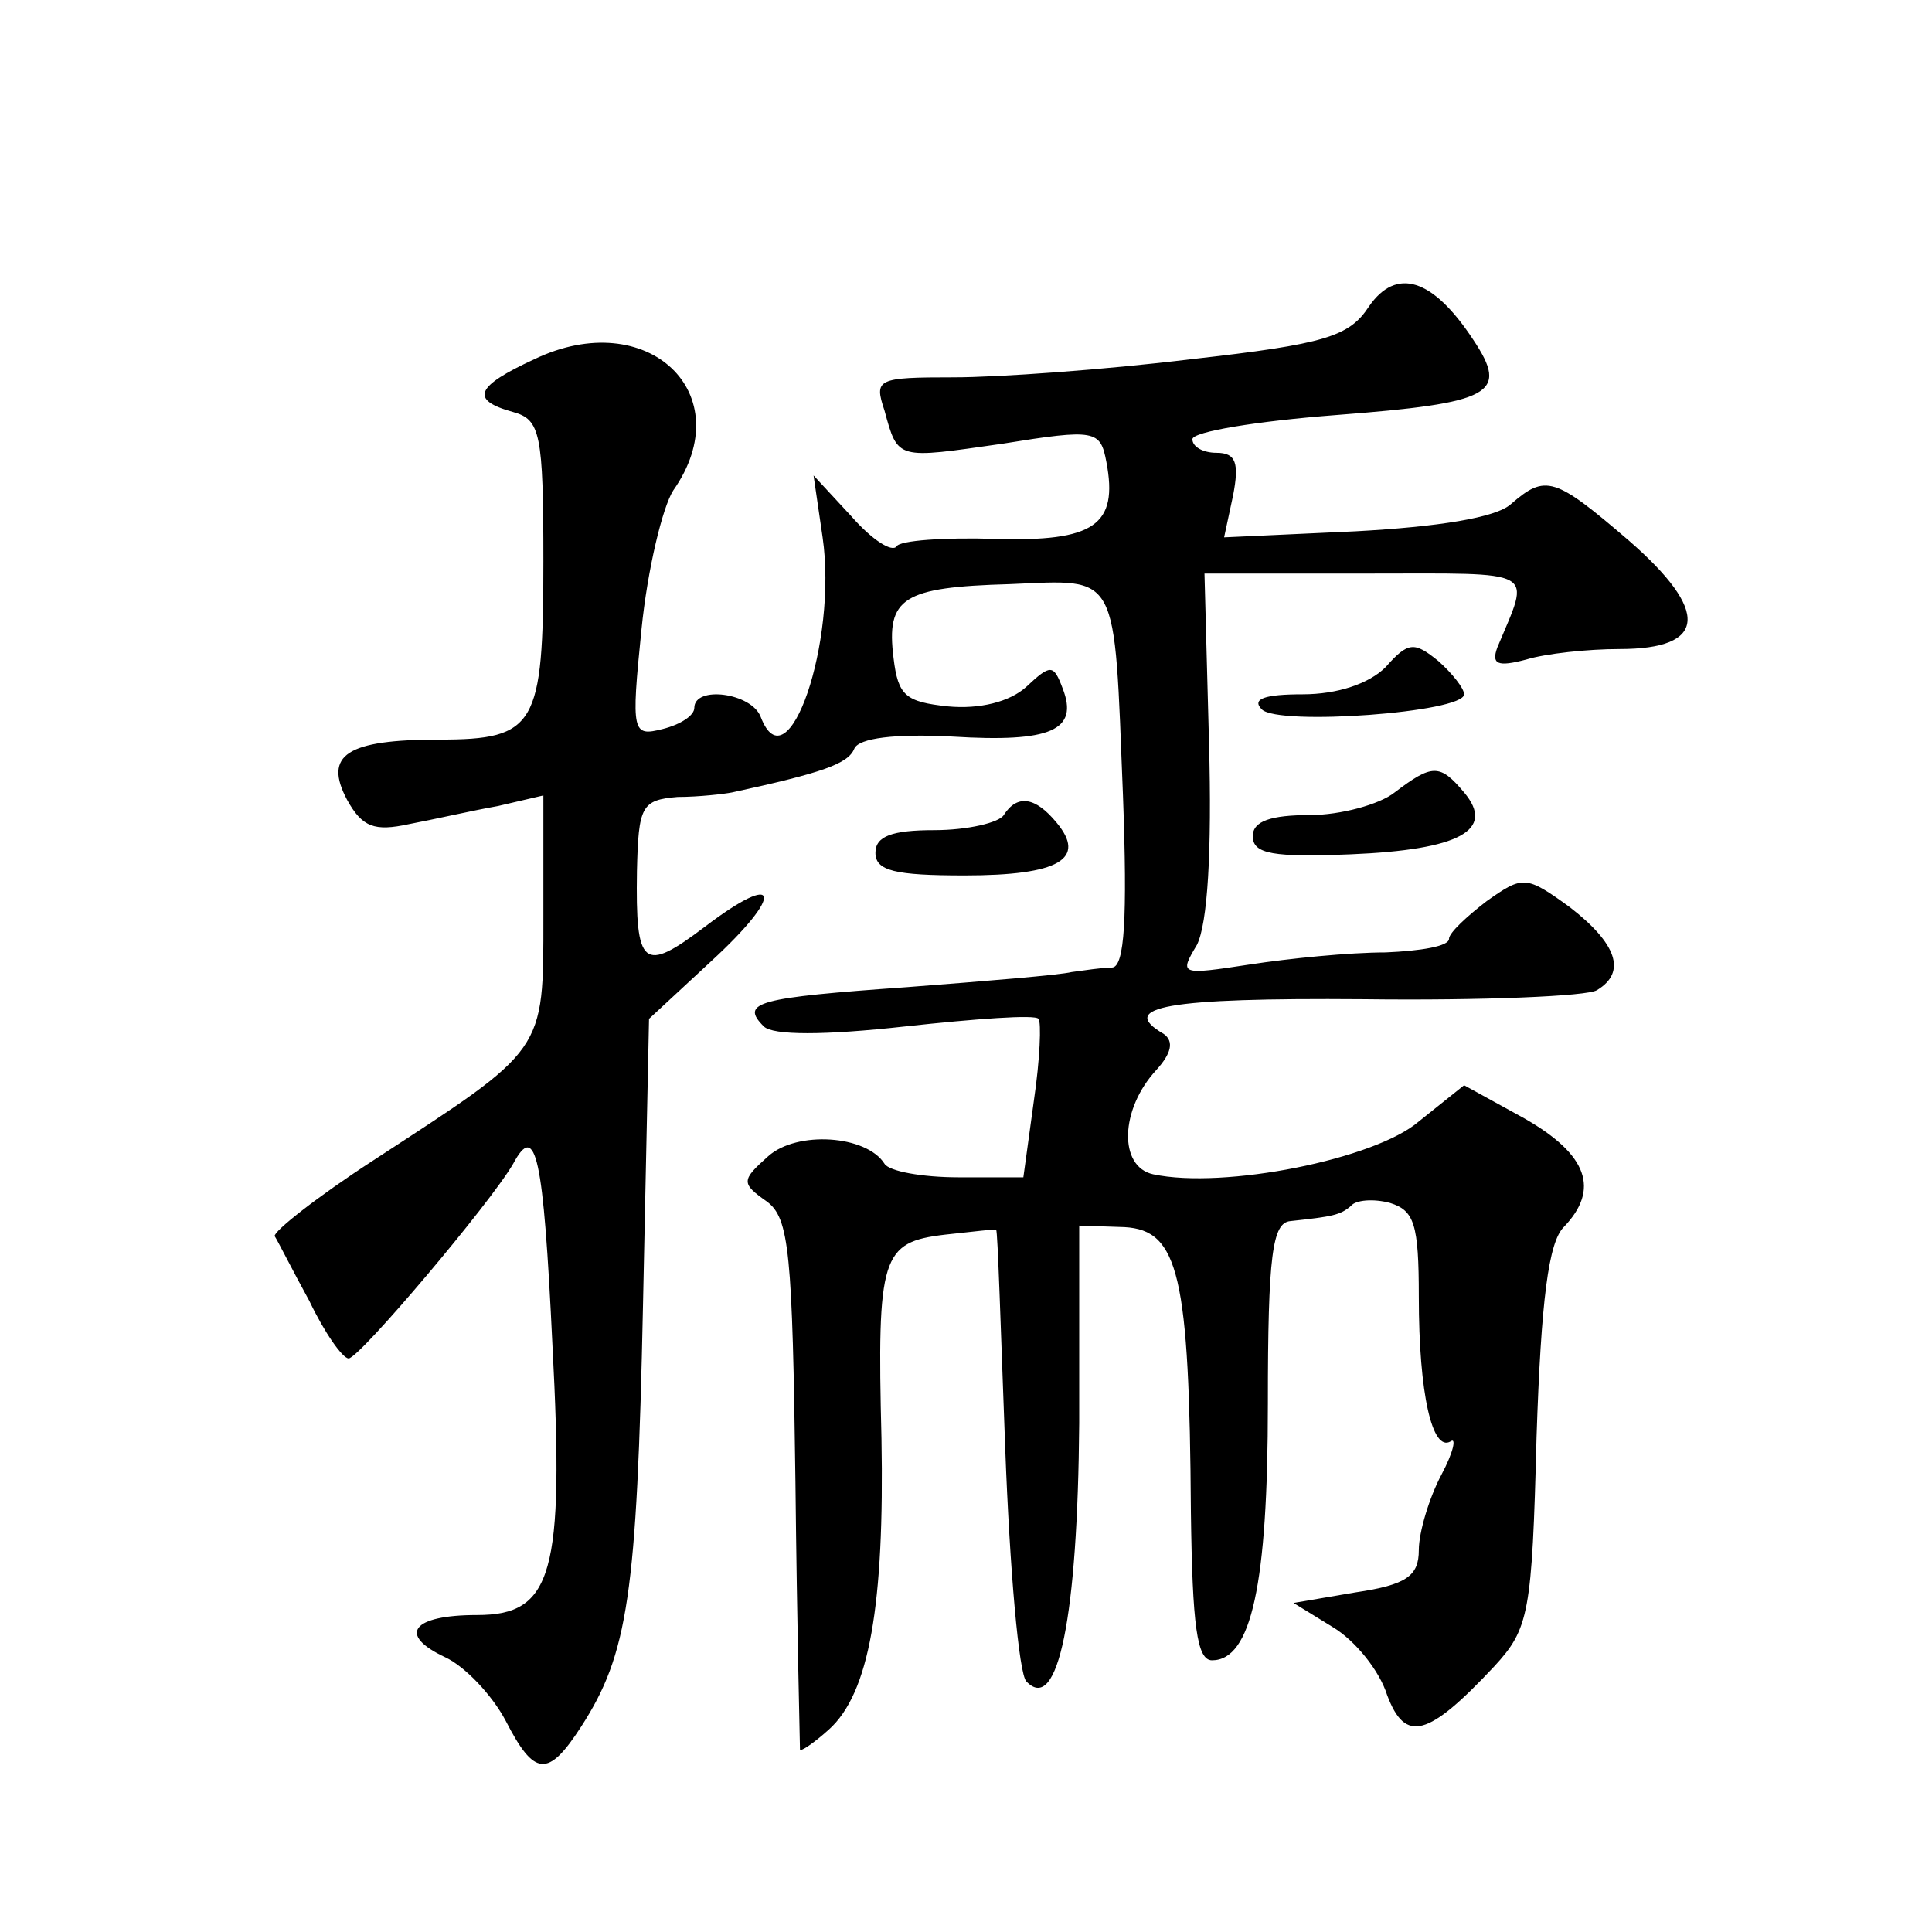 <?xml version="1.0" standalone="no"?>
<!DOCTYPE svg PUBLIC "-//W3C//DTD SVG 20010904//EN"
 "http://www.w3.org/TR/2001/REC-SVG-20010904/DTD/svg10.dtd">
<svg version="1.0" xmlns="http://www.w3.org/2000/svg"
 width="128pt" height="128pt" viewBox="0 0 128 128"
 preserveAspectRatio="xMidYMid meet">
<g transform="translate(0,128) scale(0.1,-0.1)"
fill="#0" stroke="none">
<path d="M907 1077 c-13 -20 -29 -25 -118 -35 -57 -7 -128 -12 -157 -12 -51 0 -53
-1 -46 -22 9 -33 8 -32 78 -22 62 10 65 9 69 -12 8 -42 -8 -53 -74 -51 -33 1 -63
-1 -65 -5 -3 -4 -16 4 -30 20 l-25 27 6 -41 c10 -69 -23 -166 -41 -119 -6 16 -44
21 -44 6 0 -5 -9 -11 -21 -14 -20 -5 -21 -3 -14 66 4 40 14 81 21 92 45 64 -17
123 -92 87 -39 -18 -43 -27 -14 -35 18 -5 20 -14 20 -99 0 -109 -5 -118 -69 -118
-61 0 -77 -10 -61 -40 10 -18 18 -21 41 -16 16 3 42 9 59 12 l30 7 0 -80 c0 -91
2 -87 -113 -162 -37 -24 -66 -47 -65 -50 2 -3 12 -23 23 -43 10 -21 22 -38 26 -38
7 0 94 103 109 129 15 28 20 6 26 -120 8 -152 0 -179 -50 -179 -43 0 -53 -13 -21
-28 13 -6 31 -25 40 -42 19 -37 28 -38 50 -4 31 48 37 87 41 279 l4 190 41 38 c49
45 46 61 -4 23 -41 -31 -46 -27 -45 37 1 43 3 47 27 49 14 0 31 2 36 3 60 13 77
19 81 29 3 7 27 10 65 8 65 -4 84 4 73 32 -6 16 -8 16 -24 1 -11 -10 -31 -15 -52
-13 -28 3 -33 7 -36 32 -5 40 6 47 77 49 73 3 69 10 75 -140 3 -82 1 -113 -7 -114
-7 0 -19 -2 -27 -3 -8 -2 -57 -6 -109 -10 -99 -7 -111 -10 -95 -26 6 -6 40 -6 94
0 46 5 86 8 88 5 2 -2 1 -27 -3 -54 l-7 -51 -43 0 c-24 0 -46 4 -49 9 -12 19 -58
22 -77 5 -18 -16 -18 -18 -1 -30 15 -11 17 -34 19 -186 1 -95 3 -175 3 -177 0 -2
9 4 19 13 27 24 37 83 35 193 -3 121 0 130 42 135 19 2 34 4 34 3 1 0 3 -65 6 -145
3 -80 9 -149 14 -154 21 -22 34 43 35 171 l0 131 30 -1 c36 -2 43 -32 44 -189 1
-75 4 -98 14 -98 26 0 37 50 37 170 0 99 3 120 15 121 28 3 33 4 40 10 3 4 15 5
26 2 16 -5 19 -14 19 -62 0 -65 9 -103 21 -96 4 3 2 -7 -6 -22 -8 -15 -15 -38 -15
-50 0 -17 -8 -23 -42 -28 l-41 -7 26 -16 c15 -9 31 -29 36 -45 12 -32 27 -28 71
19 23 25 25 35 28 152 3 91 8 129 18 139 24 25 16 48 -26 72 l-40 22 -30 -24 c-29
-25 -129 -45 -176 -35 -23 5 -22 43 2 69 10 11 12 19 5 24 -31 18 2 24 132 23 79
-1 149 2 155 6 20 12 13 31 -18 55 -29 21 -31 21 -55 4 -13 -10 -25 -21 -25 -25
0 -5 -19 -8 -42 -9 -24 0 -64 -4 -90 -8 -46 -7 -47 -7 -35 13 7 14 10 61 8 134
l-3 112 107 0 c116 0 109 4 87 -49 -4 -11 0 -13 19 -8 13 4 41 7 62 7 58 0 60 25
6 72 -49 42 -55 44 -78 24 -10 -9 -48 -15 -103 -18 l-87 -4 6 28 c4 21 2 28 -11
28 -9 0 -16 4 -16 9 0 5 43 12 95 16 104 8 115 14 91 50 -27 41 -51 48 -69 22z
M918 838 c-11 -11 -32 -18 -55 -18 -25 0 -34 -3 -27 -10 11 -11 134 -2 134 10 0
4 -8 14 -17 22 -16 13 -20 13 -35 -4z M924 755 c-10 -8 -36 -15 -56 -15 -26 0 -38
-4 -38 -14 0 -12 14 -14 65 -12 72 3 96 16 75 41 -16 19 -21 19 -46 0z M665 740
c-3 -5 -24 -10 -46 -10 -28 0 -39 -4 -39 -15 0 -12 13 -15 59 -15 63 0 81 11 61
35 -14 17 -26 19 -35 5z"/>
</g>
</svg>
